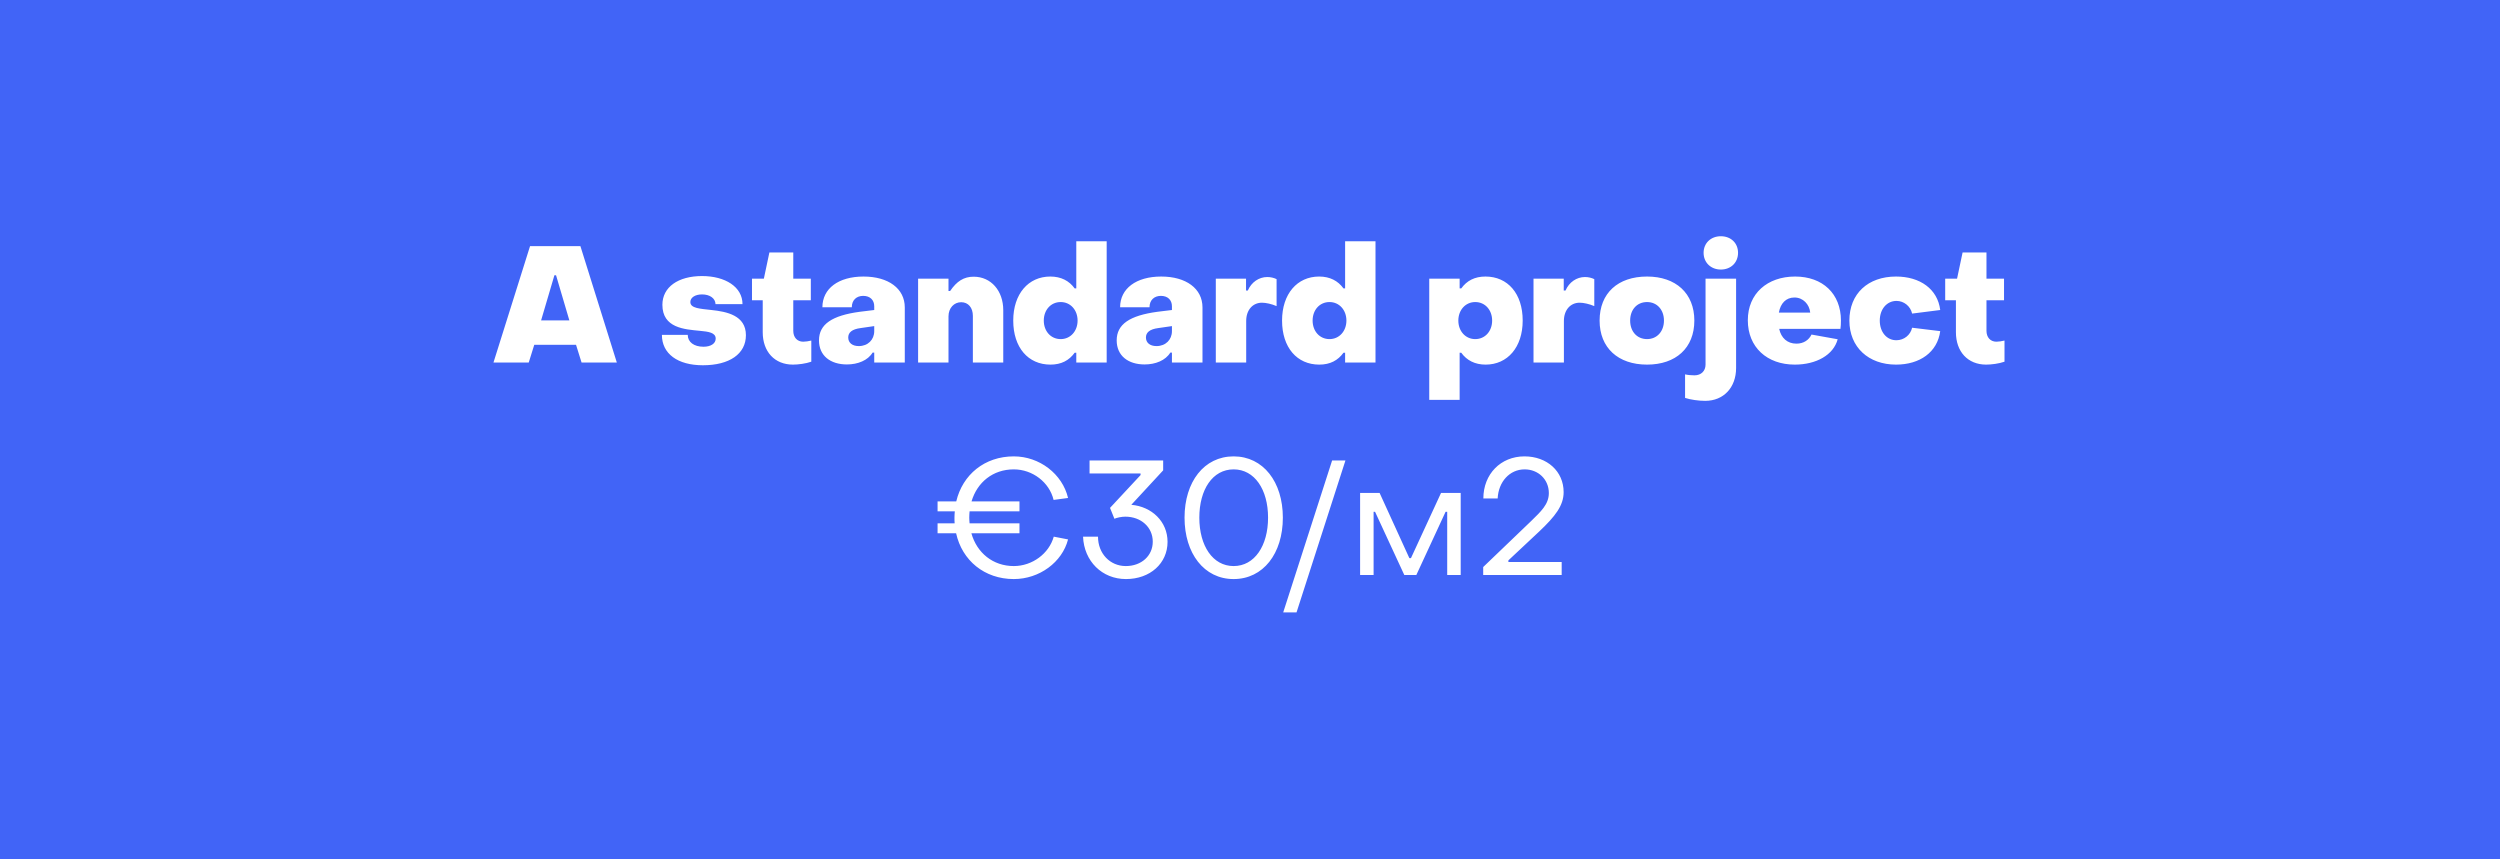 <?xml version="1.0" encoding="UTF-8"?> <svg xmlns="http://www.w3.org/2000/svg" width="800" height="275" viewBox="0 0 800 275" fill="none"> <rect width="800" height="275" fill="#4164F7"></rect> <path d="M157.913 116H169.197L170.965 110.332H184.329L186.097 116H197.381L185.733 78.768H169.613L157.913 116ZM173.149 102.532L177.413 88.076H177.933L182.197 102.532H173.149ZM224.913 116.884C233.441 116.884 238.693 113.244 238.693 107.264C238.693 100.92 232.557 99.724 227.669 99.204C224.081 98.788 220.909 98.684 220.909 96.656C220.909 95.2 222.469 94.212 224.653 94.212C227.149 94.212 228.917 95.46 228.969 97.332H237.601C237.601 91.82 232.089 88.336 224.653 88.336C217.009 88.336 211.965 91.872 211.965 97.54C211.965 104.976 219.089 105.392 223.925 105.86C226.733 106.12 229.021 106.432 229.021 108.356C229.021 109.968 227.409 110.956 225.121 110.956C222.053 110.956 220.077 109.448 220.077 107.16H211.809C211.809 113.192 216.853 116.884 224.913 116.884ZM253.743 116.676C255.407 116.676 257.903 116.364 259.619 115.74V108.98C258.787 109.188 257.747 109.344 257.019 109.344C255.095 109.344 253.847 107.94 253.847 105.86V96.084H259.463V89.168H253.847V80.796H246.203L244.435 89.168H240.639V96.084H244.071V106.328C244.071 112.516 247.867 116.676 253.743 116.676ZM271.019 116.624C274.503 116.624 277.727 115.324 279.235 112.828H279.755V116H289.531V98.372C289.531 92.34 284.279 88.492 276.323 88.492C268.315 88.492 263.167 92.34 263.167 98.32H272.579C272.579 96.032 274.087 94.68 276.219 94.68C278.455 94.68 279.755 96.032 279.755 98.008V99.204L275.075 99.776C266.287 100.972 262.075 103.728 262.075 108.928C262.075 113.816 265.715 116.624 271.019 116.624ZM274.815 110.748C272.683 110.748 271.435 109.656 271.435 107.992C271.435 106.432 272.579 105.34 275.439 104.976L279.755 104.352V105.964C279.755 108.72 277.727 110.748 274.815 110.748ZM293.794 116H303.518V101.232C303.518 98.58 305.286 96.708 307.574 96.708C309.862 96.708 311.318 98.476 311.318 101.076V116H321.042V99.256C321.042 93.068 317.142 88.544 311.578 88.544C308.406 88.544 306.17 90 304.038 93.12H303.518V89.168H293.794V116ZM336.145 116.676C339.629 116.676 342.125 115.324 343.893 112.88H344.413V116H354.137V77.208H344.413V92.288H343.893C342.125 89.844 339.525 88.492 336.093 88.492C329.073 88.492 324.237 94.056 324.237 102.584C324.237 111.216 329.021 116.676 336.145 116.676ZM339.421 108.512C336.249 108.512 334.013 105.964 334.013 102.584C334.013 99.204 336.249 96.656 339.421 96.656C342.541 96.656 344.829 99.204 344.829 102.584C344.829 105.964 342.541 108.512 339.421 108.512ZM366.284 116.624C369.768 116.624 372.992 115.324 374.5 112.828H375.02V116H384.796V98.372C384.796 92.34 379.544 88.492 371.588 88.492C363.58 88.492 358.432 92.34 358.432 98.32H367.844C367.844 96.032 369.352 94.68 371.484 94.68C373.72 94.68 375.02 96.032 375.02 98.008V99.204L370.34 99.776C361.552 100.972 357.34 103.728 357.34 108.928C357.34 113.816 360.98 116.624 366.284 116.624ZM370.08 110.748C367.948 110.748 366.7 109.656 366.7 107.992C366.7 106.432 367.844 105.34 370.704 104.976L375.02 104.352V105.964C375.02 108.72 372.992 110.748 370.08 110.748ZM389.059 116H398.783V102.688C398.783 99.204 400.863 96.864 403.827 96.864C405.075 96.864 406.947 97.28 408.507 97.956V89.324C407.675 88.908 406.583 88.648 405.543 88.648C402.839 88.648 400.447 90.312 399.303 92.964H398.731V89.168H389.059V116ZM422.168 116.676C425.652 116.676 428.148 115.324 429.916 112.88H430.436V116H440.16V77.208H430.436V92.288H429.916C428.148 89.844 425.548 88.492 422.116 88.492C415.096 88.492 410.26 94.056 410.26 102.584C410.26 111.216 415.044 116.676 422.168 116.676ZM425.444 108.512C422.272 108.512 420.036 105.964 420.036 102.584C420.036 99.204 422.272 96.656 425.444 96.656C428.564 96.656 430.852 99.204 430.852 102.584C430.852 105.964 428.564 108.512 425.444 108.512ZM475.352 88.492C471.868 88.492 469.372 89.844 467.604 92.288H467.084V89.168H457.36V127.96H467.084V112.88H467.604C469.372 115.324 471.972 116.676 475.404 116.676C482.424 116.676 487.26 111.112 487.26 102.584C487.26 93.952 482.476 88.492 475.352 88.492ZM472.076 96.656C475.248 96.656 477.484 99.204 477.484 102.584C477.484 105.964 475.248 108.512 472.076 108.512C468.956 108.512 466.668 105.964 466.668 102.584C466.668 99.204 468.956 96.656 472.076 96.656ZM490.724 116H500.448V102.688C500.448 99.204 502.528 96.864 505.492 96.864C506.74 96.864 508.612 97.28 510.172 97.956V89.324C509.34 88.908 508.248 88.648 507.208 88.648C504.504 88.648 502.112 90.312 500.968 92.964H500.396V89.168H490.724V116ZM527.057 116.676C536.261 116.676 542.189 111.372 542.189 102.584C542.189 93.848 536.261 88.492 527.057 88.492C517.749 88.492 511.873 93.796 511.873 102.584C511.873 111.32 517.801 116.676 527.057 116.676ZM527.057 108.512C523.833 108.512 521.649 106.068 521.649 102.584C521.649 99.1 523.833 96.656 527.057 96.656C530.229 96.656 532.465 99.1 532.465 102.584C532.465 106.068 530.229 108.512 527.057 108.512ZM550.662 86.256C553.886 86.256 556.174 84.02 556.174 80.9C556.174 77.78 553.886 75.596 550.662 75.596C547.49 75.596 545.15 77.78 545.15 80.9C545.15 84.02 547.49 86.256 550.662 86.256ZM545.67 128.272C551.546 128.272 555.55 124.008 555.55 117.768V89.168H545.774V116.676C545.774 118.704 544.37 120.108 542.238 120.108C541.25 120.108 540.054 120.004 539.222 119.796V127.336C540.99 127.908 543.538 128.272 545.67 128.272ZM574.331 116.676C581.195 116.676 586.707 113.608 588.059 108.564L579.687 107.056C578.855 108.772 577.191 109.968 574.851 109.968C571.939 109.968 569.963 108.148 569.339 105.236H588.943C589.047 104.716 589.099 103.364 589.099 102.584C589.099 94.004 583.275 88.492 574.435 88.492C565.543 88.492 559.303 93.952 559.303 102.48C559.303 111.112 565.439 116.676 574.331 116.676ZM569.235 100.036C569.755 97.072 571.523 95.2 574.227 95.2C576.983 95.2 579.011 97.384 579.271 100.036H569.235ZM606.727 116.676C614.371 116.676 619.987 112.672 620.871 105.964L611.875 104.872C611.355 107.212 609.275 108.876 606.831 108.876C603.763 108.876 601.527 106.276 601.527 102.584C601.527 98.892 603.815 96.292 606.883 96.292C609.223 96.292 611.355 97.956 611.875 100.348L620.871 99.204C620.039 92.496 614.423 88.492 606.727 88.492C597.783 88.492 591.803 93.952 591.803 102.584C591.803 111.112 597.939 116.676 606.727 116.676ZM635.567 116.676C637.231 116.676 639.727 116.364 641.443 115.74V108.98C640.611 109.188 639.571 109.344 638.843 109.344C636.919 109.344 635.671 107.94 635.671 105.86V96.084H641.287V89.168H635.671V80.796H628.027L626.259 89.168H622.463V96.084H625.895V106.328C625.895 112.516 629.691 116.676 635.567 116.676ZM324.411 181.14C317.755 181.14 312.607 176.928 310.839 170.636H326.231V167.464H310.267C310.215 166.892 310.163 166.268 310.163 165.644C310.163 164.968 310.215 164.292 310.267 163.616H326.231V160.444H310.891C312.711 154.308 317.755 150.2 324.411 150.2C330.391 150.2 335.799 154.308 337.151 159.976L341.779 159.352C339.959 151.656 332.627 146.04 324.411 146.04C315.103 146.04 308.031 151.864 306.003 160.444H300.023V163.616H305.535C305.483 164.292 305.431 164.968 305.431 165.644C305.431 166.268 305.431 166.892 305.483 167.464H300.023V170.636H305.951C307.875 179.372 315.051 185.3 324.411 185.3C332.627 185.3 339.907 179.892 341.779 172.612L337.203 171.728C335.695 177.136 330.339 181.14 324.411 181.14ZM360.304 185.3C368.052 185.3 373.616 180.256 373.616 173.392C373.616 166.892 368.572 162.108 362.02 161.536L372.212 150.512V147.34H348.656V151.5H364.984V152.02L355.208 162.524L356.612 166.008C357.444 165.644 358.9 165.332 360.096 165.332C365.14 165.332 368.884 168.712 368.884 173.34C368.884 177.864 365.244 181.14 360.252 181.14C355.208 181.14 351.36 177.136 351.36 171.728H346.576C346.888 179.58 352.66 185.3 360.304 185.3ZM394.756 185.3C404.22 185.3 410.512 177.136 410.512 165.644C410.512 154.204 404.22 146.04 394.756 146.04C385.292 146.04 379.052 154.204 379.052 165.644C379.052 177.084 385.292 185.3 394.756 185.3ZM394.756 181.14C388.1 181.14 383.784 174.692 383.784 165.644C383.784 156.648 388.048 150.2 394.756 150.2C401.464 150.2 405.78 156.648 405.78 165.644C405.78 174.64 401.464 181.14 394.756 181.14ZM410.629 195.96H414.893L430.545 147.34H426.281L410.629 195.96ZM435.234 184H439.55V163.772H440.018L449.378 184H453.226L462.586 163.772H463.106V184H467.422V157.74H461.13L451.51 178.592H450.99L441.474 157.74H435.234V184ZM474.622 184H499.738V179.84H482.682V179.32L492.614 170.012C497.658 165.228 500.362 161.796 500.362 157.48C500.362 150.824 495.058 146.04 487.83 146.04C480.238 146.04 474.674 151.708 474.674 159.508H479.25C479.51 154.152 483.098 150.2 487.882 150.2C492.25 150.2 495.63 153.424 495.63 157.792C495.63 161.432 492.978 163.772 489.962 166.736L474.622 181.452V184Z" fill="white"></path> </svg> 